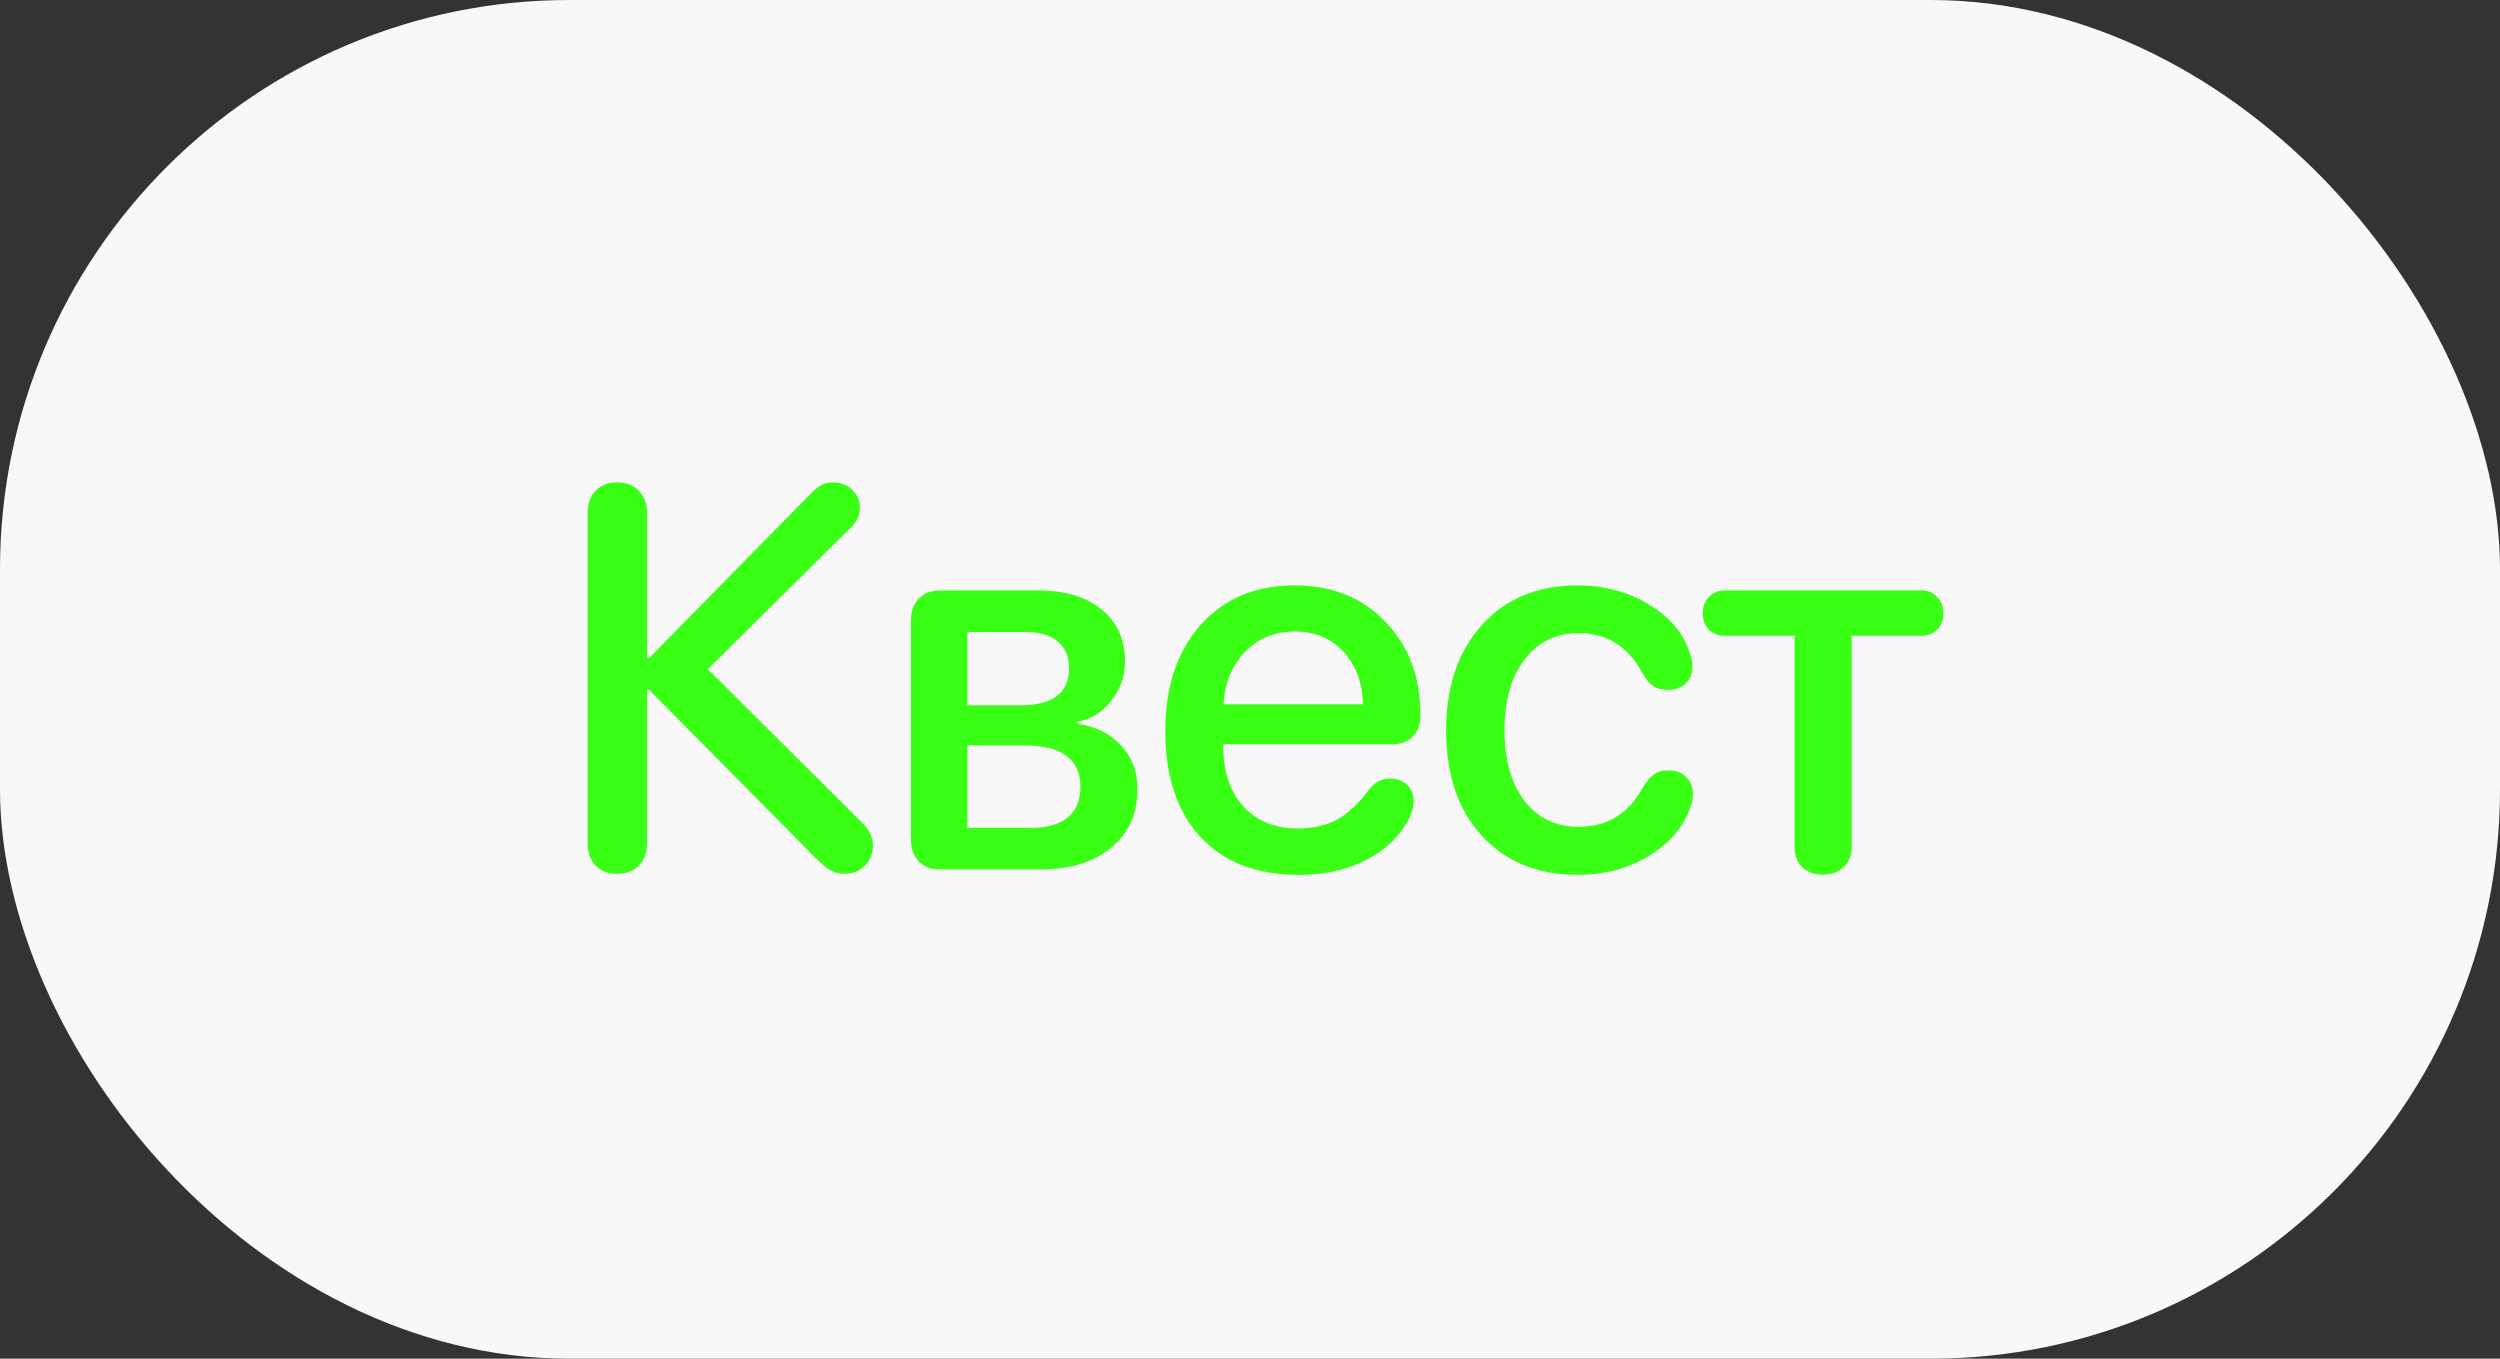 <?xml version="1.0" encoding="UTF-8"?> <svg xmlns="http://www.w3.org/2000/svg" width="46" height="25" viewBox="0 0 46 25" fill="none"><rect x="0" y="0" width="46" height="25" fill="#333333" stroke="none"/><rect width="46" height="25" rx="10.479" fill="#F8F8F8"></rect><path d="M11.359 16.078C11.19 16.078 11.056 16.028 10.959 15.927C10.861 15.823 10.812 15.684 10.812 15.512V9.442C10.812 9.27 10.861 9.133 10.959 9.032C11.056 8.928 11.19 8.876 11.359 8.876C11.525 8.876 11.657 8.928 11.755 9.032C11.855 9.133 11.906 9.27 11.906 9.442V12.108H11.945L14.899 9.101C14.98 9.016 15.052 8.957 15.114 8.925C15.176 8.892 15.247 8.876 15.329 8.876C15.469 8.876 15.586 8.922 15.68 9.013C15.775 9.101 15.822 9.208 15.822 9.335C15.822 9.472 15.771 9.59 15.671 9.691L13.024 12.313L15.895 15.17C16.006 15.29 16.061 15.421 16.061 15.56C16.061 15.707 16.011 15.831 15.91 15.932C15.812 16.029 15.688 16.078 15.539 16.078C15.444 16.078 15.36 16.057 15.285 16.015C15.213 15.976 15.125 15.904 15.021 15.8L11.945 12.694H11.906V15.512C11.906 15.684 11.855 15.823 11.755 15.927C11.657 16.028 11.525 16.078 11.359 16.078ZM17.306 16C17.137 16 17.004 15.95 16.906 15.849C16.808 15.748 16.76 15.609 16.76 15.434V11.435C16.76 11.255 16.808 11.116 16.906 11.015C17.004 10.914 17.137 10.863 17.306 10.863H19.094C19.595 10.863 19.987 10.98 20.27 11.215C20.557 11.446 20.7 11.765 20.7 12.172C20.7 12.439 20.615 12.68 20.446 12.895C20.28 13.106 20.073 13.235 19.826 13.28V13.319C20.158 13.365 20.425 13.497 20.627 13.715C20.829 13.93 20.93 14.198 20.93 14.521C20.93 14.973 20.767 15.333 20.441 15.6C20.119 15.867 19.68 16 19.123 16H17.306ZM17.8 12.977H18.776C19.372 12.977 19.67 12.75 19.67 12.294C19.67 12.082 19.601 11.92 19.465 11.806C19.328 11.688 19.133 11.63 18.879 11.63H17.8V12.977ZM17.8 15.233H18.962C19.261 15.233 19.489 15.17 19.645 15.043C19.802 14.913 19.88 14.724 19.88 14.477C19.88 13.969 19.535 13.715 18.845 13.715H17.8V15.233ZM23.898 16.098C23.124 16.098 22.52 15.865 22.087 15.399C21.657 14.934 21.442 14.286 21.442 13.456C21.442 12.639 21.657 11.988 22.087 11.503C22.52 11.015 23.099 10.771 23.825 10.771C24.509 10.771 25.064 10.993 25.49 11.44C25.92 11.882 26.135 12.455 26.135 13.158C26.135 13.328 26.088 13.459 25.993 13.554C25.902 13.648 25.775 13.695 25.612 13.695H22.507V13.72C22.507 14.188 22.629 14.56 22.873 14.833C23.12 15.106 23.454 15.243 23.874 15.243C24.16 15.243 24.405 15.188 24.606 15.077C24.808 14.966 25.007 14.778 25.202 14.511C25.306 14.387 25.43 14.325 25.573 14.325C25.703 14.325 25.809 14.364 25.891 14.442C25.972 14.521 26.013 14.625 26.013 14.755C26.013 14.83 25.988 14.924 25.939 15.038C25.77 15.373 25.506 15.634 25.148 15.819C24.794 16.005 24.377 16.098 23.898 16.098ZM22.512 12.958H25.08C25.067 12.554 24.945 12.23 24.714 11.986C24.486 11.742 24.188 11.62 23.82 11.62C23.456 11.62 23.153 11.744 22.912 11.991C22.671 12.235 22.538 12.558 22.512 12.958ZM29.035 16.098C28.296 16.098 27.707 15.858 27.268 15.38C26.828 14.901 26.609 14.255 26.609 13.441C26.609 12.631 26.828 11.983 27.268 11.498C27.707 11.013 28.293 10.771 29.026 10.771C29.517 10.771 29.955 10.888 30.339 11.122C30.726 11.356 30.977 11.654 31.091 12.016C31.124 12.094 31.14 12.175 31.14 12.26C31.14 12.393 31.098 12.499 31.013 12.577C30.928 12.655 30.821 12.694 30.691 12.694C30.58 12.694 30.489 12.67 30.417 12.621C30.346 12.572 30.277 12.489 30.212 12.372C29.952 11.89 29.564 11.649 29.05 11.649C28.633 11.649 28.301 11.81 28.054 12.133C27.806 12.452 27.683 12.885 27.683 13.432C27.683 13.985 27.806 14.421 28.054 14.74C28.301 15.056 28.632 15.214 29.045 15.214C29.563 15.214 29.952 14.981 30.212 14.516C30.287 14.389 30.359 14.301 30.427 14.252C30.499 14.2 30.59 14.174 30.7 14.174C30.831 14.174 30.938 14.214 31.023 14.296C31.107 14.377 31.15 14.483 31.15 14.613C31.15 14.691 31.13 14.783 31.091 14.887C30.958 15.242 30.7 15.533 30.32 15.761C29.939 15.985 29.511 16.098 29.035 16.098ZM33.538 16.093C33.381 16.093 33.256 16.047 33.161 15.956C33.067 15.862 33.02 15.738 33.02 15.585V11.698H31.731C31.614 11.698 31.518 11.661 31.443 11.586C31.368 11.511 31.331 11.412 31.331 11.288C31.331 11.164 31.368 11.063 31.443 10.985C31.521 10.904 31.617 10.863 31.731 10.863H35.359C35.473 10.863 35.567 10.904 35.642 10.985C35.72 11.063 35.759 11.164 35.759 11.288C35.759 11.412 35.72 11.511 35.642 11.586C35.567 11.661 35.473 11.698 35.359 11.698H34.07V15.585C34.07 15.738 34.021 15.862 33.923 15.956C33.826 16.047 33.697 16.093 33.538 16.093Z" fill="#39FF14"></path></svg> 